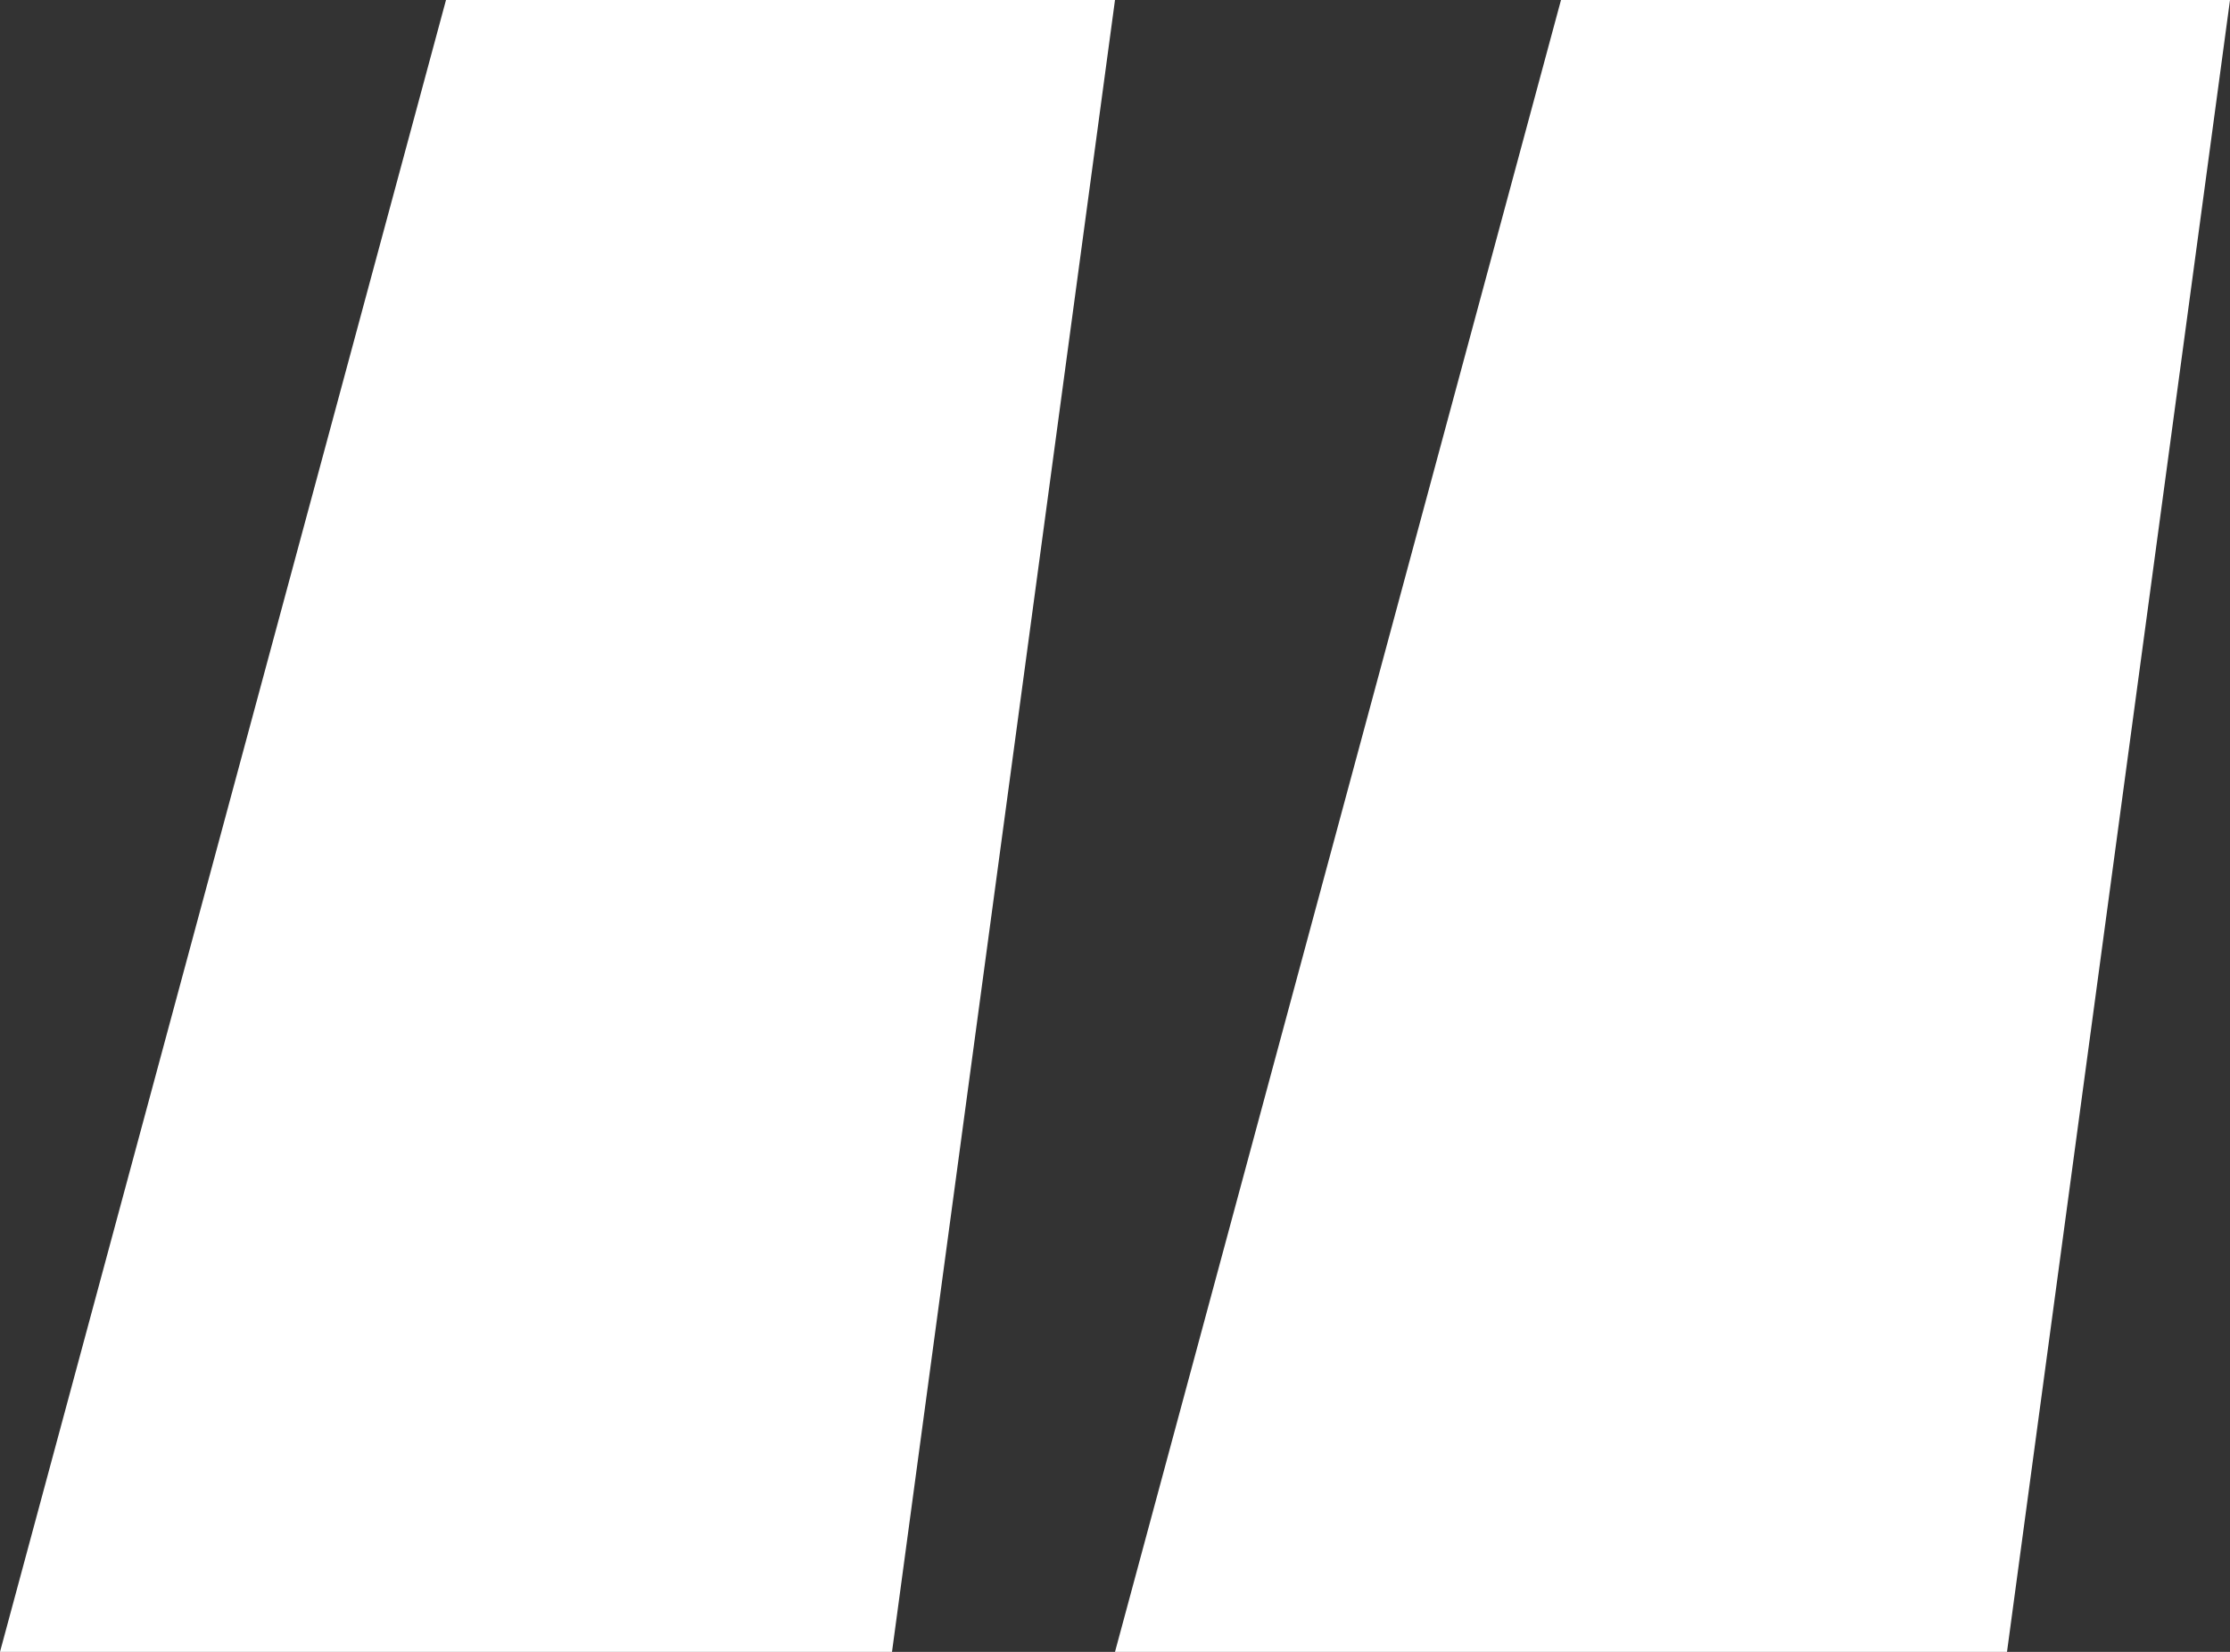 <svg width="81" height="60" viewBox="0 0 81 60" fill="none" xmlns="http://www.w3.org/2000/svg">
<rect x="0" y="0" width="81" height="60" fill="#333333" stroke="none"/>
<path d="M0 60L16.2 0H40.5L32.4 60H0ZM40.5 60L56.7 0H81L72.9 60H40.5Z" fill="white"/>
</svg>
